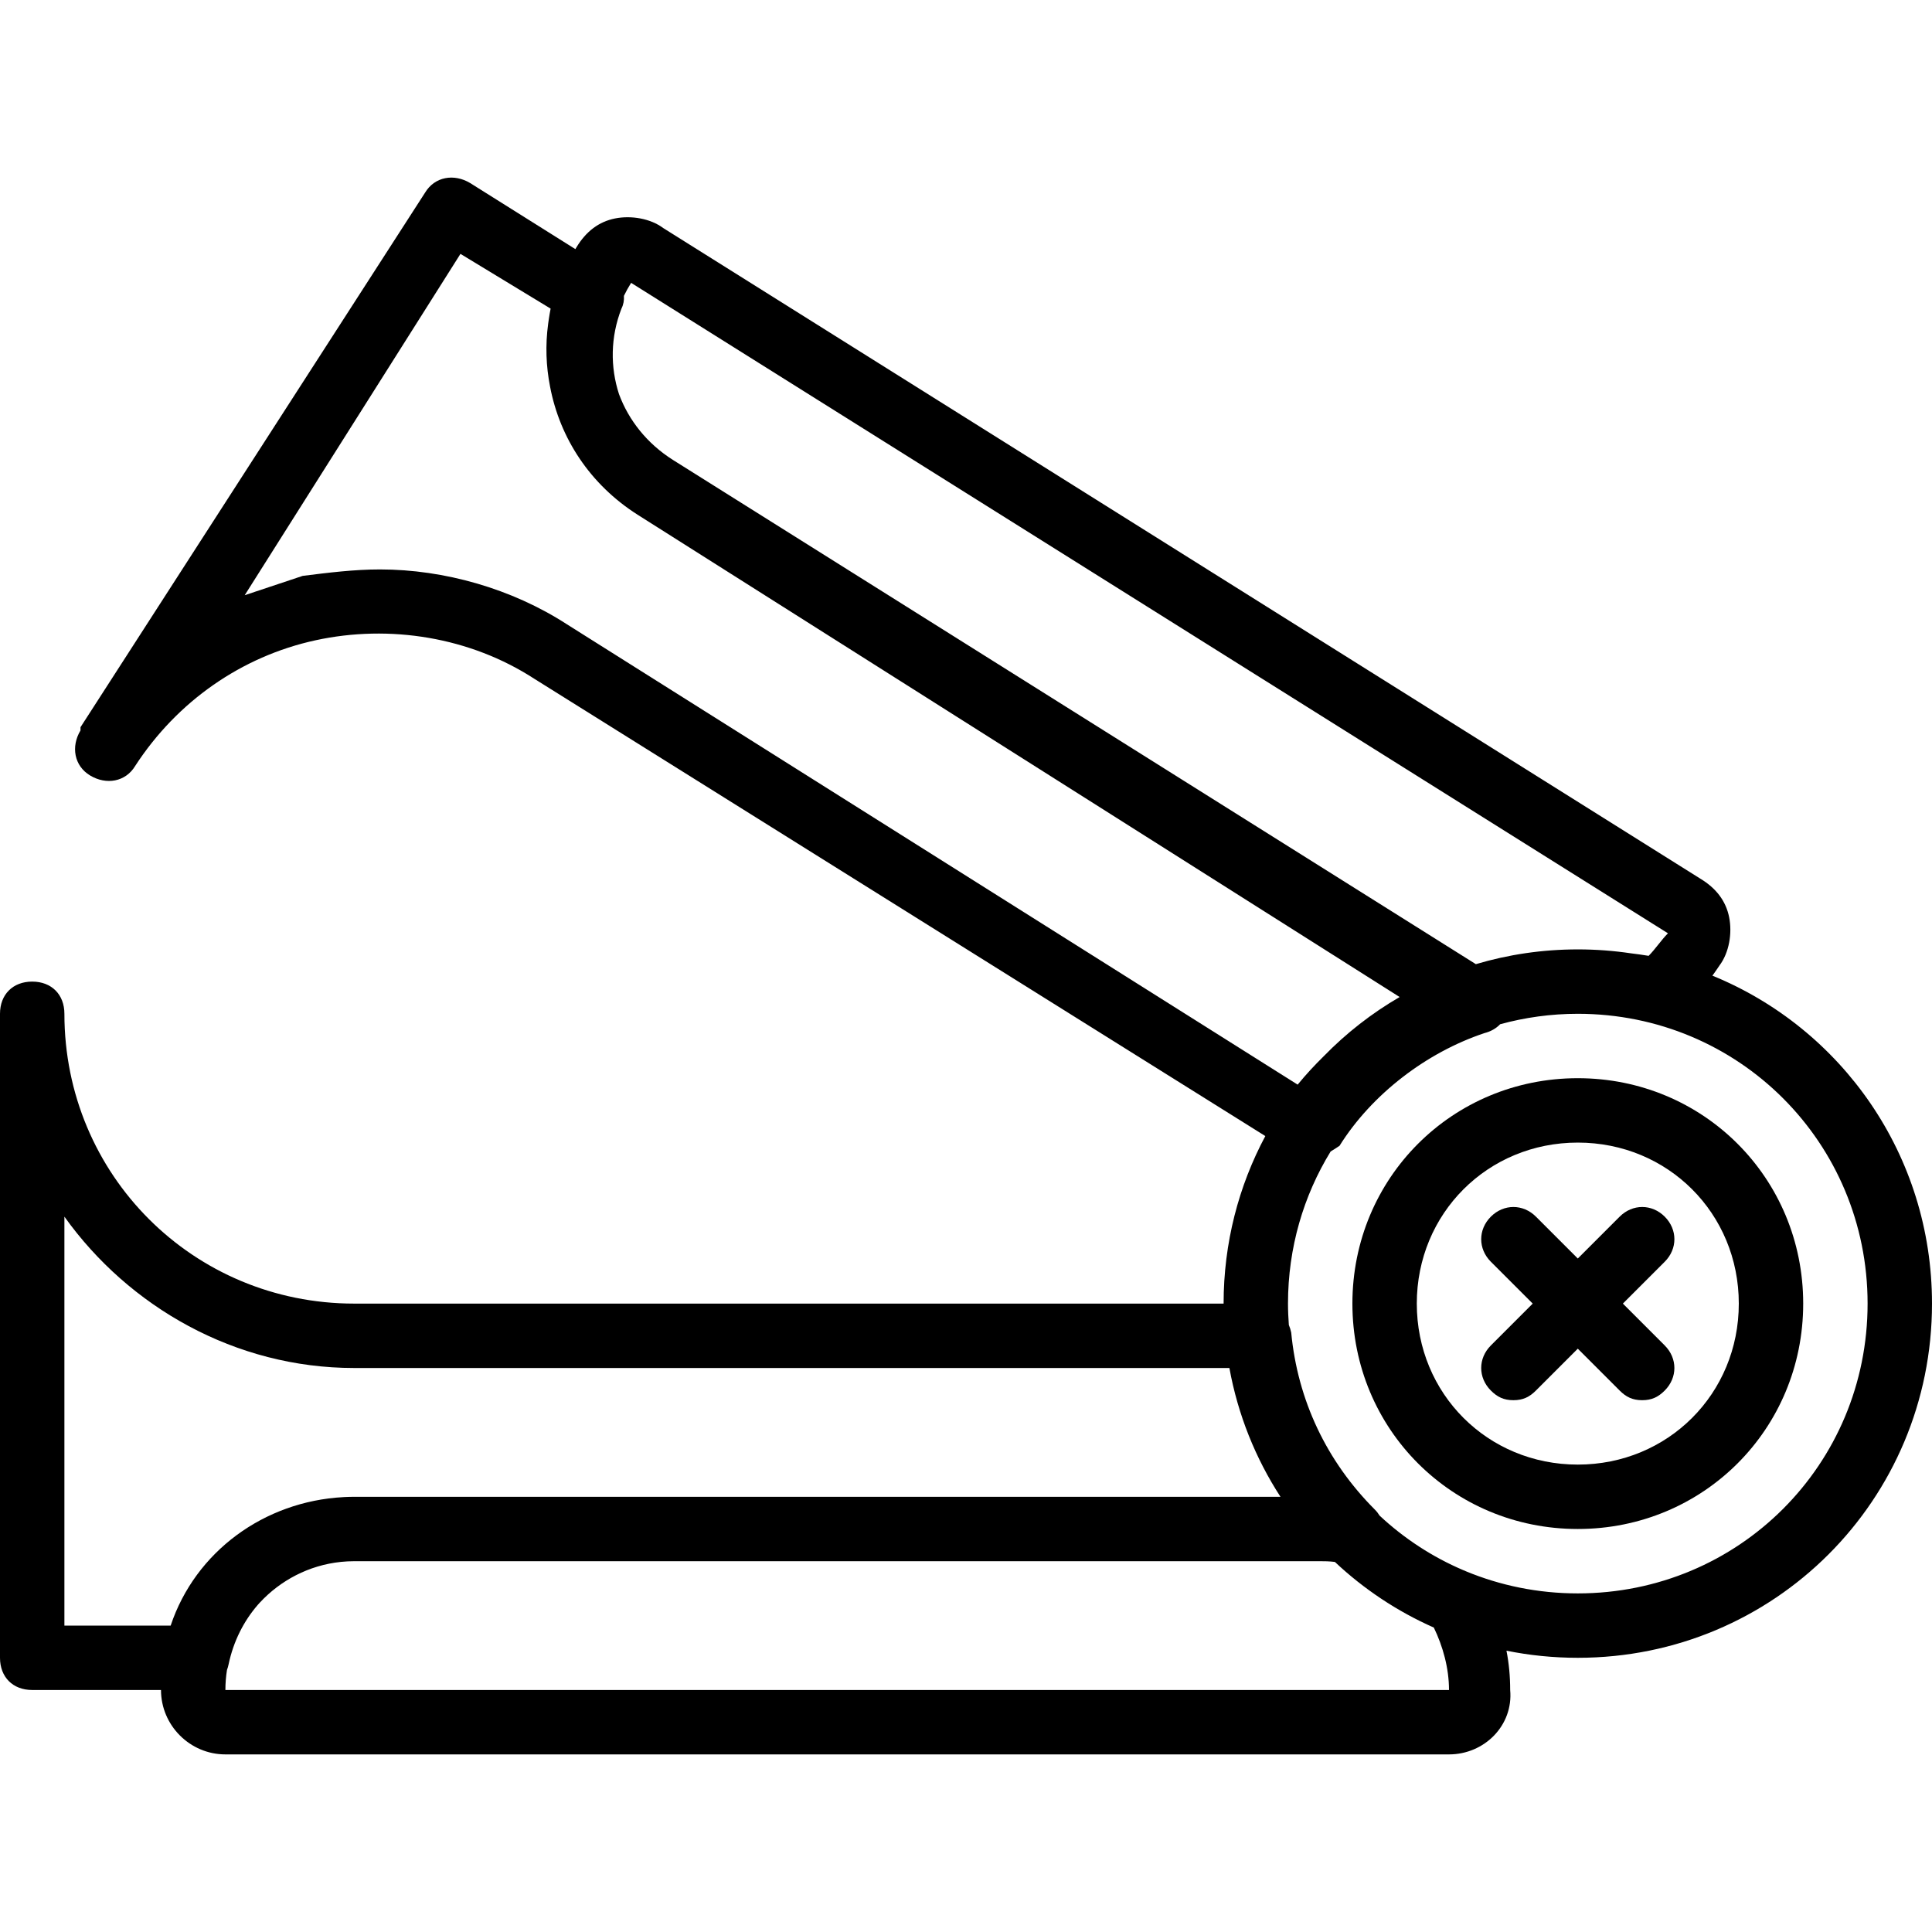 <?xml version="1.0" encoding="iso-8859-1"?>
<!-- Generator: Adobe Illustrator 19.0.0, SVG Export Plug-In . SVG Version: 6.00 Build 0)  -->
<svg version="1.1" id="Layer_1" xmlns="http://www.w3.org/2000/svg" xmlns:xlink="http://www.w3.org/1999/xlink" x="0px" y="0px"
	 viewBox="0 0 512 512" style="enable-background:new 0 0 512 512;" xml:space="preserve">
<g transform="translate(1 1)">
	<g>
		<g>
			<path d="M452.808,257.56c0.63-0.873,1.253-1.764,1.872-2.693c2.56-3.413,3.413-8.533,2.56-12.8s-3.413-7.68-7.68-10.24
				L174.787,59.453c-3.413-2.56-8.533-3.413-12.8-2.56s-7.68,3.413-10.24,7.68c-0.095,0.147-0.178,0.298-0.27,0.445l-27.89-17.512
				c-4.267-2.56-9.387-1.707-11.947,2.56L20.333,191.72c0,0.853,0,0.853,0,0.853c-2.56,4.267-1.707,9.387,2.56,11.947
				s9.387,1.707,11.947-2.56c11.093-17.067,28.16-29.013,47.787-33.28c19.627-4.267,40.96-0.853,58.027,10.24l193.67,121.147
				c-7.058,13.201-11.057,28.31-11.057,44.4h-230.4c-42.667,0-76.8-34.133-76.8-76.8c0-5.12-3.413-8.533-8.533-8.533
				S-1,262.547-1,267.667v170.667c0,5.12,3.413,8.533,8.533,8.533h34.133c0,9.387,7.68,17.067,17.067,17.067H383
				c9.387,0,17.067-7.68,16.213-17.067c0-3.577-0.32-7.048-0.982-10.417c6.101,1.235,12.422,1.884,18.902,1.884
				c52.053,0,93.867-41.813,93.867-93.867C511,305.062,487.035,271.531,452.808,257.56z M166.253,73.96l274.773,172.373
				c-1.707,1.707-3.413,4.267-5.12,5.973c-1.564-0.261-3.127-0.477-4.689-0.666c-4.592-0.683-9.294-1.04-14.084-1.04
				c-9.402,0-18.468,1.371-27.016,3.913l-212.771-133.62c-6.874-4.341-11.744-10.526-14.305-17.443
				c-2.328-7.157-2.284-15.115,0.652-22.663c0.535-1.07,0.734-2.223,0.651-3.382C164.91,76.24,165.54,75.089,166.253,73.96z
				 M342.893,286.44L149.187,164.413c-14.507-9.387-32.427-14.507-49.493-14.507c-6.827,0-13.653,0.853-20.48,1.707
				c-5.12,1.707-10.24,3.413-15.36,5.12l57.173-90.453l23.893,14.507c-0.176,0.88-0.322,1.761-0.455,2.641
				c-0.053,0.318-0.091,0.637-0.138,0.956c-0.022,0.166-0.048,0.332-0.068,0.497c-0.75,5.55-0.558,11.155,0.518,16.597
				c2.597,13.644,10.577,25.901,23.183,33.922l201.961,127.823c-7.409,4.296-14.165,9.578-20.098,15.668
				C347.394,281.276,345.068,283.782,342.893,286.44z M16.067,429.8V321.427c17.067,23.893,45.227,40.107,76.8,40.107h231.935
				c2.258,12.418,6.938,23.962,13.538,34.133H92.867c-0.83,0-1.656,0.025-2.479,0.063c-0.131,0.006-0.262,0.015-0.392,0.023
				c-20.993,1.121-39.238,14.456-45.769,34.047H16.067z M383,446.867H58.733c0-1.808,0.146-3.584,0.42-5.318
				c0.182-0.476,0.327-0.979,0.433-1.509c1.275-6.054,3.978-11.393,7.708-15.709c0.031-0.035,0.061-0.072,0.093-0.107
				c0.15-0.172,0.306-0.338,0.459-0.506c5.482-5.918,13.019-9.908,21.448-10.795c0.053-0.005,0.105-0.012,0.158-0.017
				c0.472-0.047,0.948-0.082,1.426-0.109c0.105-0.006,0.209-0.015,0.315-0.02c0.555-0.027,1.113-0.043,1.674-0.043h256
				c1.044,0,2.408,0.002,3.895,0.197c7.637,7.179,16.484,13.085,26.216,17.39C381.397,435.324,383,441.092,383,446.867z
				 M417.133,421.267c-10.547,0-20.57-2.093-29.688-5.878c-0.061-0.032-0.116-0.064-0.179-0.096
				c-0.167-0.061-0.332-0.128-0.499-0.191c-8.244-3.516-15.722-8.433-22.16-14.449c-0.35-0.571-0.763-1.102-1.235-1.573
				c-12.8-12.8-20.48-29.013-22.187-46.933c-0.14-0.702-0.356-1.377-0.627-2.021c-0.134-1.87-0.226-3.752-0.226-5.659
				c0-14.831,4.132-28.625,11.305-40.319c0.797-0.469,1.574-0.979,2.348-1.495c8.533-13.653,23.04-24.747,38.4-29.867
				c1.655-0.414,3.106-1.231,4.165-2.35c6.544-1.793,13.439-2.77,20.582-2.77c42.667,0,76.8,34.133,76.8,76.8
				C493.933,387.133,459.8,421.267,417.133,421.267z"/>
			<path d="M417.133,284.733c-33.28,0-59.733,26.453-59.733,59.733c0,33.28,26.453,59.733,59.733,59.733
				s59.733-26.453,59.733-59.733C476.867,311.187,450.413,284.733,417.133,284.733z M417.133,387.133
				c-23.893,0-42.667-18.773-42.667-42.667c0-23.893,18.773-42.667,42.667-42.667s42.667,18.773,42.667,42.667
				C459.8,368.36,441.027,387.133,417.133,387.133z"/>
			<path d="M440.173,321.427c-3.413-3.413-8.533-3.413-11.947,0l-11.093,11.093l-11.093-11.093c-3.413-3.413-8.533-3.413-11.947,0
				c-3.413,3.413-3.413,8.533,0,11.947l11.093,11.093l-11.093,11.093c-3.413,3.413-3.413,8.533,0,11.947
				c1.707,1.707,3.413,2.56,5.973,2.56s4.267-0.853,5.973-2.56l11.093-11.093l11.093,11.093c1.707,1.707,3.413,2.56,5.973,2.56
				s4.267-0.853,5.973-2.56c3.413-3.413,3.413-8.533,0-11.947l-11.093-11.093l11.093-11.093
				C443.587,329.96,443.587,324.84,440.173,321.427z"/>
		</g>
	</g>
</g>
<g>
</g>
<g>
</g>
<g>
</g>
<g>
</g>
<g>
</g>
<g>
</g>
<g>
</g>
<g>
</g>
<g>
</g>
<g>
</g>
<g>
</g>
<g>
</g>
<g>
</g>
<g>
</g>
<g>
</g>
</svg>

